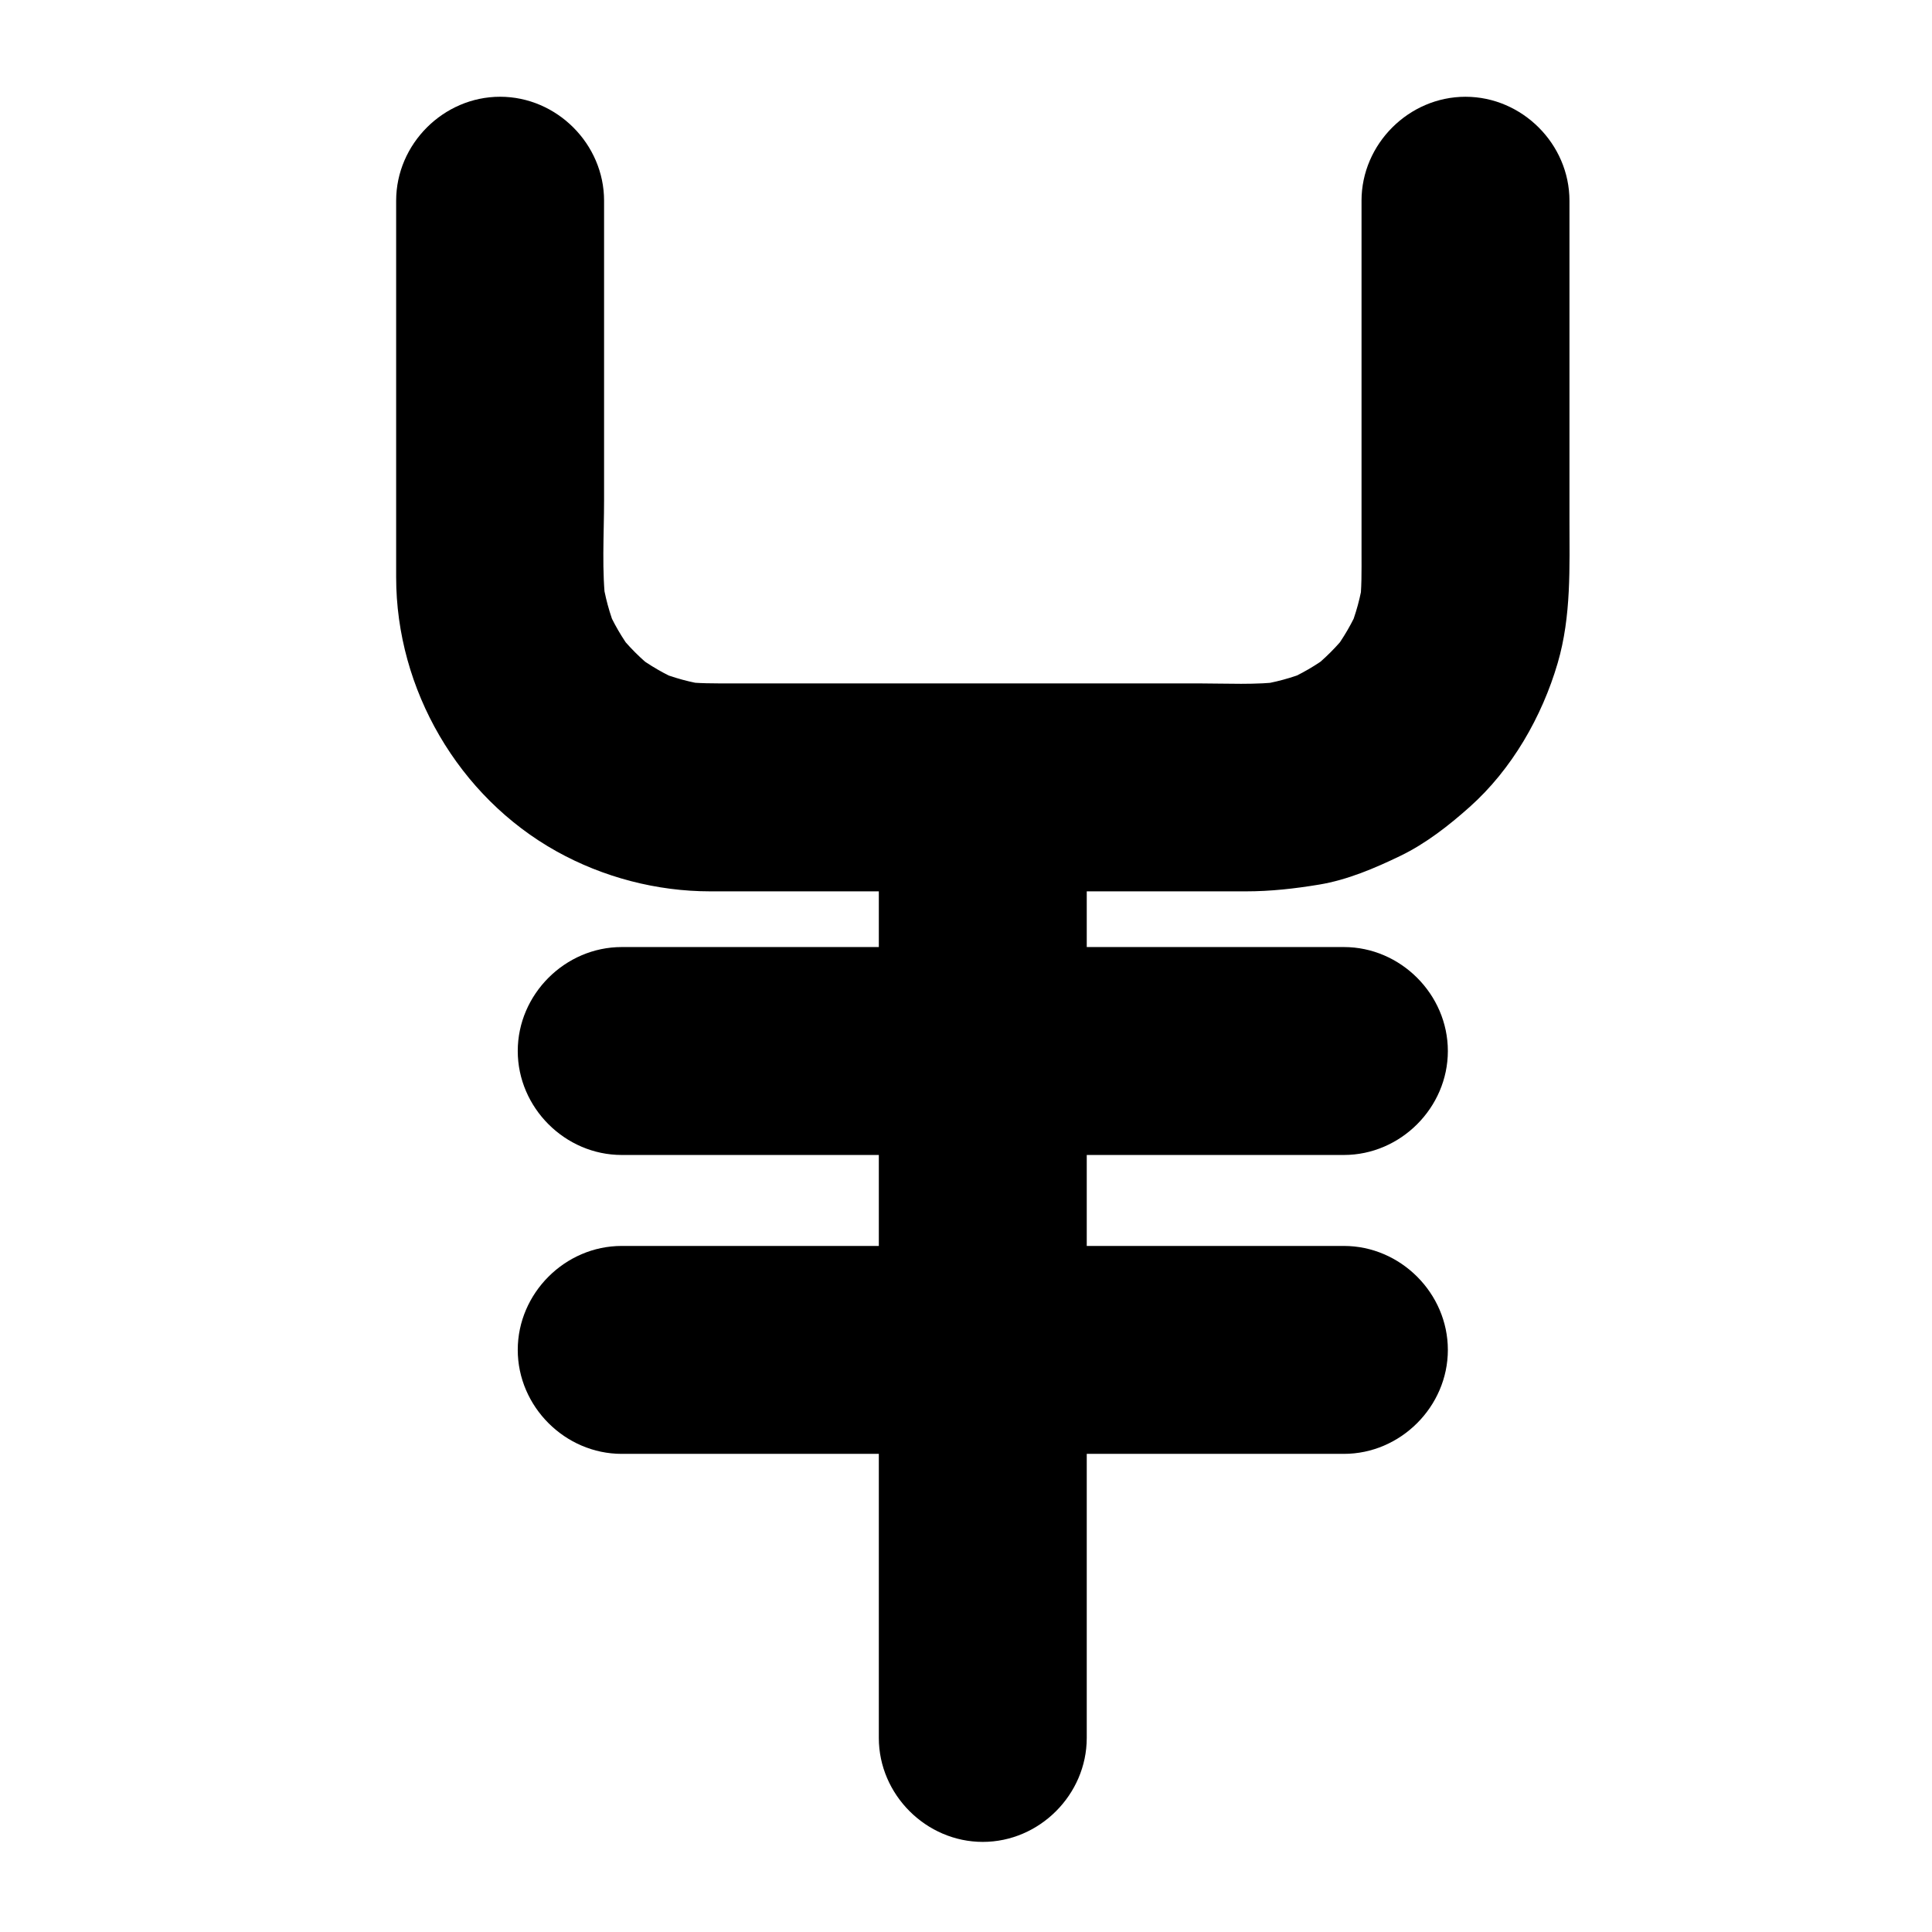 <?xml version="1.0" encoding="UTF-8"?>
<!-- The Best Svg Icon site in the world: iconSvg.co, Visit us! https://iconsvg.co -->
<svg fill="#000000" width="800px" height="800px" version="1.1" viewBox="144 144 512 512" xmlns="http://www.w3.org/2000/svg">
 <g>
  <path d="m432 604.57v-43.016-92.023-85.5-26.445c0-15.02-12.535-27.551-27.551-27.551-15.02 0-27.551 12.531-27.551 27.551v43.016 92.023 85.5 26.445c0 15.02 12.531 27.551 27.551 27.551 15.02 0.004 27.551-12.531 27.551-27.551z"/>
  <path d="m308.76 450.08h51.965 94.398 45.023c15.02 0 27.551-12.535 27.551-27.551 0-15.02-12.535-27.551-27.551-27.551h-51.965-94.398-45.023c-15.02 0-27.551 12.535-27.551 27.551 0 15.02 12.535 27.551 27.551 27.551z"/>
  <path d="m504.82 197.19v72.516 20.977c0 4.641 0.094 9.258-0.5 13.871 0.328-2.441 0.656-4.883 0.984-7.324-0.68 4.824-1.949 9.5-3.805 14 0.926-2.195 1.852-4.387 2.777-6.582-1.867 4.379-4.242 8.473-7.117 12.27 1.438-1.859 2.871-3.719 4.309-5.574-3.027 3.906-6.508 7.387-10.414 10.414 1.859-1.438 3.719-2.871 5.578-4.309-3.797 2.871-7.891 5.25-12.27 7.113 2.195-0.926 4.387-1.852 6.582-2.777-4.504 1.859-9.18 3.125-14.004 3.805 2.441-0.328 4.883-0.656 7.324-0.984-7.481 0.961-15.262 0.5-22.785 0.5h-41.637-82.156c-4.367 0-8.699 0.059-13.047-0.5 2.441 0.328 4.883 0.656 7.324 0.984-4.824-0.68-9.5-1.949-14-3.805 2.195 0.926 4.387 1.852 6.582 2.777-4.379-1.867-8.473-4.242-12.27-7.113 1.859 1.438 3.719 2.871 5.574 4.309-3.906-3.027-7.387-6.508-10.414-10.414 1.438 1.859 2.871 3.719 4.309 5.574-2.871-3.797-5.25-7.891-7.113-12.27 0.926 2.195 1.852 4.387 2.777 6.582-1.859-4.504-3.125-9.18-3.805-14 0.328 2.441 0.656 4.883 0.984 7.324-1.18-9.188-0.5-18.809-0.5-28.039v-46.973-32.352c0-15.02-12.531-27.551-27.551-27.551-15.02 0-27.551 12.531-27.551 27.551v72.516 27.281c0 29.699 16.512 58.137 42.492 72.621 12.359 6.891 26.582 10.609 40.734 10.609h6.324 35.09 89.102 11.461c6.535 0 12.91-0.715 19.395-1.789 7.519-1.246 14.742-4.336 21.551-7.625 6.715-3.246 12.816-8.023 18.344-12.953 11.156-9.941 19.164-23.898 23.328-38.148 3.637-12.445 3.117-25.363 3.117-38.148v-45.875-38.484c0-15.02-12.535-27.551-27.551-27.551-15.02-0.004-27.555 12.527-27.555 27.547z"/>
  <path d="m308.76 529.29h51.965 94.398 45.023c15.02 0 27.551-12.535 27.551-27.551 0-15.02-12.535-27.551-27.551-27.551h-51.965-94.398-45.023c-15.02 0-27.551 12.535-27.551 27.551 0 15.016 12.535 27.551 27.551 27.551z"/>
 </g>
</svg>